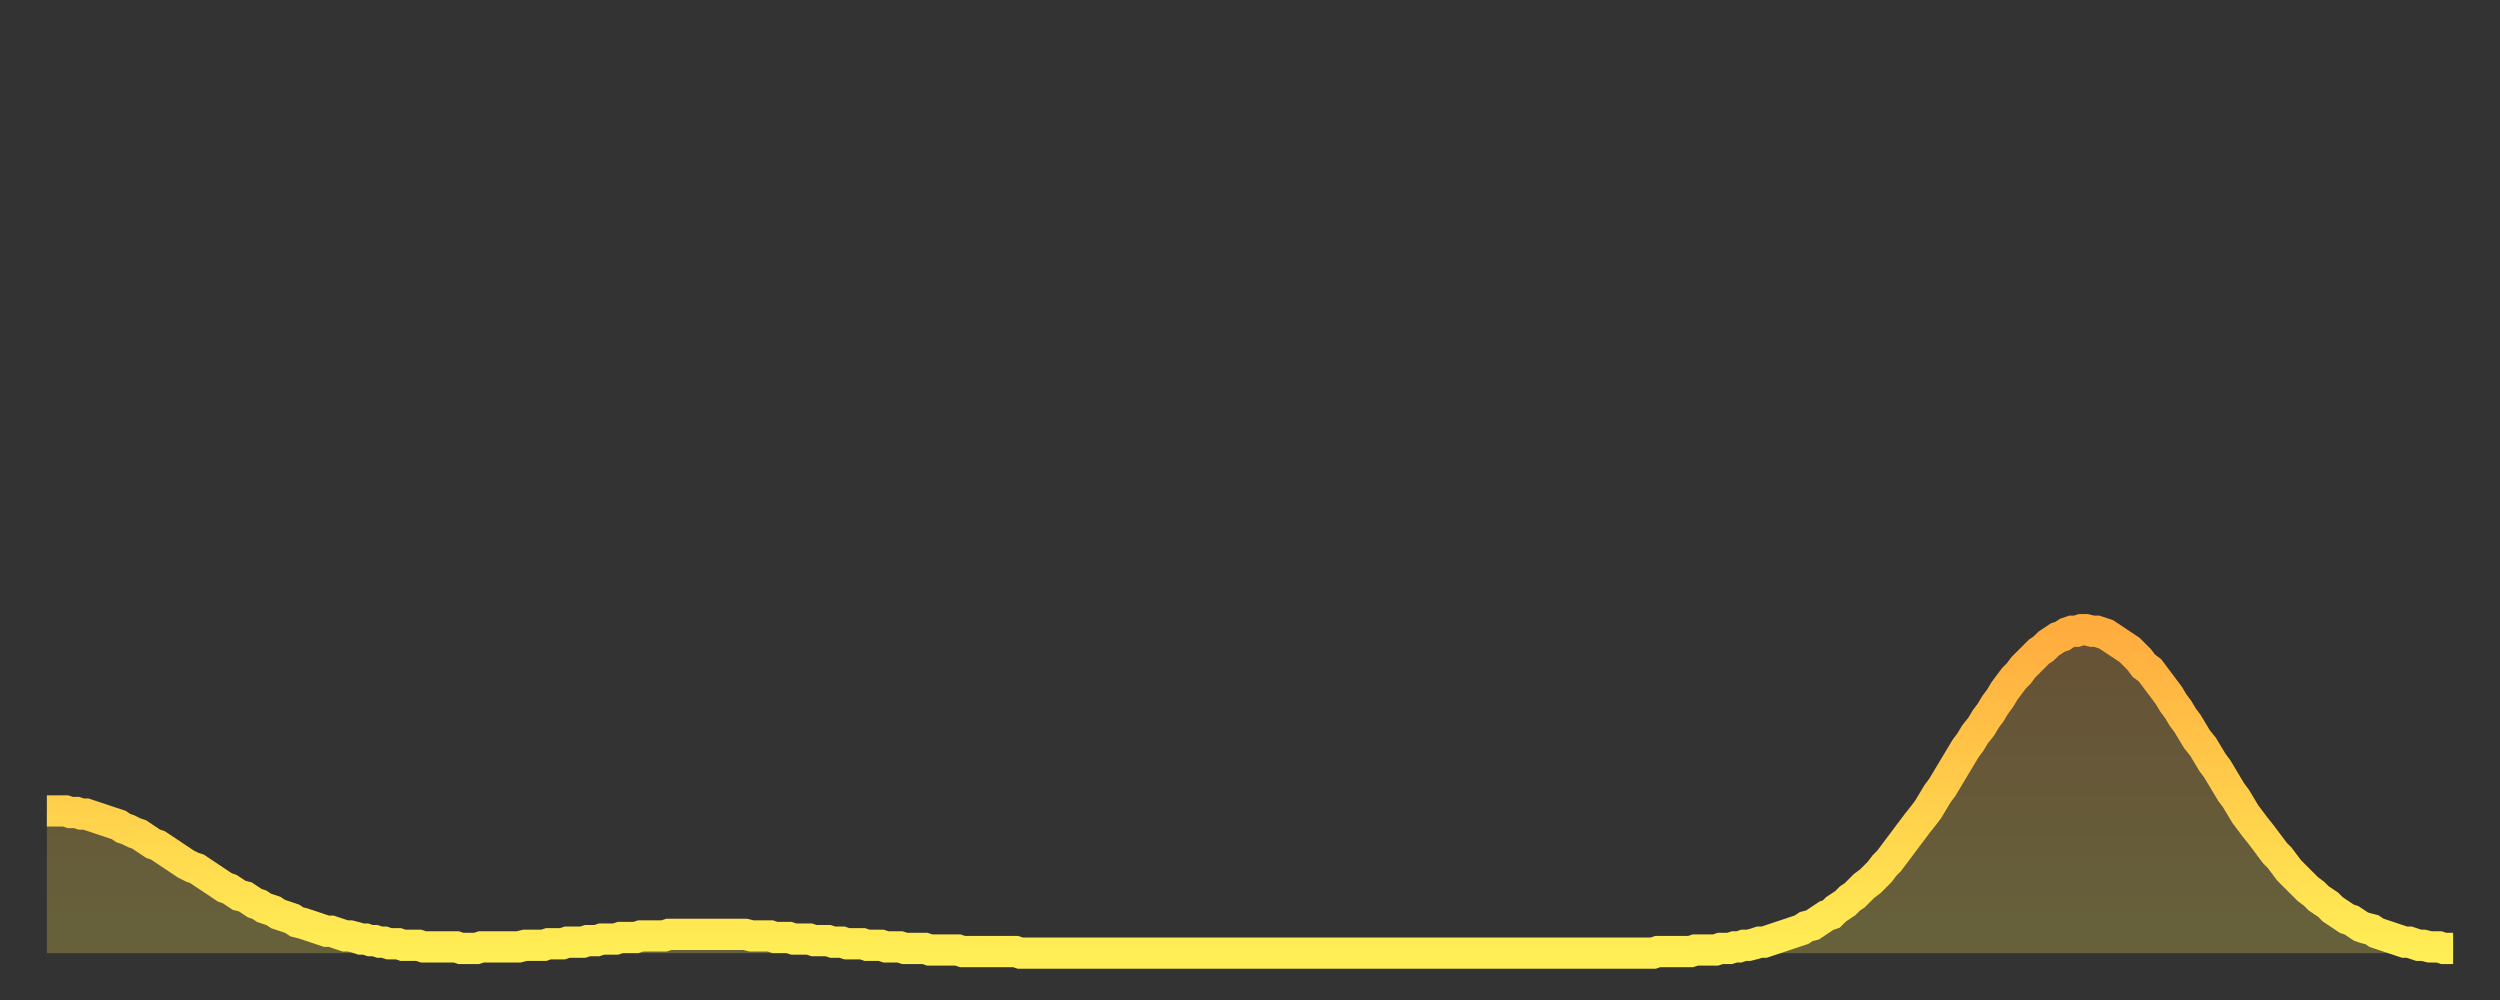 <?xml version="1.0" encoding="utf-8" ?>
<svg baseProfile="full" height="64" version="1.1" width="160" xmlns="http://www.w3.org/2000/svg" xmlns:ev="http://www.w3.org/2001/xml-events" xmlns:xlink="http://www.w3.org/1999/xlink"><rect width="100%" height="100%" fill="#333333" stroke="none"/><defs><linearGradient id="id1329034" x1="0" x2="0" y1="0" y2="1"><stop offset="0%" stop-color="#ffac3f" /><stop offset="50%" stop-color="#ffcd4a" /><stop offset="100%" stop-color="#ffee55" /></linearGradient></defs><g transform="translate(3,3)"><g><path d="M 0.0 48.9 0.3 48.9 0.6 48.9 0.9 48.9 1.2 48.9 1.5 49.0 1.9 49.0 2.2 49.1 2.5 49.1 2.8 49.2 3.1 49.3 3.4 49.4 3.7 49.5 4.0 49.6 4.3 49.7 4.6 49.8 4.9 50.0 5.2 50.1 5.6 50.3 5.9 50.4 6.2 50.6 6.5 50.8 6.8 51.0 7.1 51.1 7.4 51.3 7.7 51.5 8.0 51.7 8.3 51.9 8.6 52.1 8.9 52.3 9.3 52.5 9.6 52.6 9.9 52.8 10.2 53.0 10.5 53.2 10.8 53.4 11.1 53.6 11.4 53.8 11.7 53.9 12.0 54.1 12.3 54.3 12.7 54.4 13.0 54.6 13.3 54.8 13.6 54.9 13.9 55.1 14.2 55.2 14.5 55.3 14.8 55.5 15.1 55.6 15.4 55.7 15.7 55.8 16.0 56.0 16.4 56.1 16.7 56.2 17.0 56.3 17.3 56.4 17.6 56.5 17.9 56.6 18.2 56.6 18.5 56.7 18.8 56.8 19.1 56.9 19.4 56.9 19.8 57.0 20.1 57.1 20.4 57.1 20.7 57.2 21.0 57.2 21.3 57.3 21.6 57.3 21.9 57.4 22.2 57.4 22.5 57.4 22.8 57.5 23.1 57.5 23.5 57.5 23.8 57.5 24.1 57.6 24.4 57.6 24.7 57.6 25.0 57.6 25.3 57.6 25.6 57.6 25.9 57.6 26.2 57.6 26.5 57.7 26.8 57.7 27.2 57.7 27.5 57.7 27.8 57.6 28.1 57.6 28.4 57.6 28.7 57.6 29.0 57.6 29.3 57.6 29.6 57.6 29.9 57.6 30.2 57.6 30.6 57.5 30.9 57.5 31.2 57.5 31.5 57.5 31.8 57.5 32.1 57.4 32.4 57.4 32.7 57.4 33.0 57.4 33.3 57.3 33.6 57.3 33.9 57.3 34.3 57.3 34.6 57.2 34.9 57.2 35.2 57.2 35.5 57.1 35.8 57.1 36.1 57.1 36.4 57.1 36.7 57.0 37.0 57.0 37.3 57.0 37.7 57.0 38.0 56.9 38.3 56.9 38.6 56.9 38.9 56.9 39.2 56.9 39.5 56.9 39.8 56.8 40.1 56.8 40.4 56.8 40.7 56.8 41.0 56.8 41.4 56.8 41.7 56.8 42.0 56.8 42.3 56.8 42.6 56.8 42.9 56.8 43.2 56.8 43.5 56.8 43.8 56.8 44.1 56.8 44.4 56.8 44.7 56.8 45.1 56.9 45.4 56.9 45.7 56.9 46.0 56.9 46.3 56.9 46.6 57.0 46.9 57.0 47.2 57.0 47.5 57.0 47.8 57.1 48.1 57.1 48.5 57.1 48.8 57.1 49.1 57.2 49.4 57.2 49.7 57.2 50.0 57.2 50.3 57.3 50.6 57.3 50.9 57.3 51.2 57.4 51.5 57.4 51.8 57.4 52.2 57.4 52.5 57.5 52.8 57.5 53.1 57.5 53.4 57.5 53.7 57.6 54.0 57.6 54.3 57.6 54.6 57.6 54.9 57.7 55.2 57.7 55.6 57.7 55.9 57.7 56.2 57.7 56.5 57.8 56.8 57.8 57.1 57.8 57.4 57.8 57.7 57.8 58.0 57.8 58.3 57.8 58.6 57.9 58.9 57.9 59.3 57.9 59.6 57.9 59.9 57.9 60.2 57.9 60.5 57.9 60.8 57.9 61.1 57.9 61.4 57.9 61.7 57.9 62.0 57.9 62.3 58.0 62.6 58.0 63.0 58.0 63.3 58.0 63.6 58.0 63.9 58.0 64.2 58.0 64.5 58.0 64.8 58.0 65.1 58.0 65.4 58.0 65.7 58.0 66.0 58.0 66.4 58.0 66.7 58.0 67.0 58.0 67.3 58.0 67.6 58.0 67.9 58.0 68.2 58.0 68.5 58.0 68.8 58.0 69.1 58.0 69.4 58.0 69.7 58.0 70.1 58.0 70.4 58.0 70.7 58.0 71.0 58.0 71.3 58.0 71.6 58.0 71.9 58.0 72.2 58.0 72.5 58.0 72.8 58.0 73.1 58.0 73.5 58.0 73.8 58.0 74.1 58.0 74.4 58.0 74.7 58.0 75.0 58.0 75.3 58.0 75.6 58.0 75.9 58.0 76.2 58.0 76.5 58.0 76.8 58.0 77.2 58.0 77.5 58.0 77.8 58.0 78.1 58.0 78.4 58.0 78.7 58.0 79.0 58.0 79.3 58.0 79.6 58.0 79.9 58.0 80.2 58.0 80.5 58.0 80.9 58.0 81.2 58.0 81.5 58.0 81.8 58.0 82.1 58.0 82.4 58.0 82.7 58.0 83.0 58.0 83.3 58.0 83.6 58.0 83.9 58.0 84.3 58.0 84.6 58.0 84.9 58.0 85.2 58.0 85.5 58.0 85.8 58.0 86.1 58.0 86.4 58.0 86.7 58.0 87.0 58.0 87.3 58.0 87.6 58.0 88.0 58.0 88.3 58.0 88.6 58.0 88.9 58.0 89.2 58.0 89.5 58.0 89.8 58.0 90.1 58.0 90.4 58.0 90.7 58.0 91.0 58.0 91.4 58.0 91.7 58.0 92.0 58.0 92.3 58.0 92.6 58.0 92.9 58.0 93.2 58.0 93.5 58.0 93.8 58.0 94.1 58.0 94.4 58.0 94.7 58.0 95.1 58.0 95.4 58.0 95.7 58.0 96.0 58.0 96.3 58.0 96.6 58.0 96.9 58.0 97.2 58.0 97.5 58.0 97.8 58.0 98.1 58.0 98.4 58.0 98.8 58.0 99.1 58.0 99.4 58.0 99.7 58.0 100.0 58.0 100.3 58.0 100.6 58.0 100.9 58.0 101.2 58.0 101.5 58.0 101.8 58.0 102.2 58.0 102.5 58.0 102.8 58.0 103.1 57.9 103.4 57.9 103.7 57.9 104.0 57.9 104.3 57.9 104.6 57.9 104.9 57.9 105.2 57.9 105.5 57.8 105.9 57.8 106.2 57.8 106.5 57.8 106.8 57.8 107.1 57.7 107.4 57.7 107.7 57.7 108.0 57.6 108.3 57.6 108.6 57.5 108.9 57.5 109.3 57.4 109.6 57.3 109.9 57.3 110.2 57.2 110.5 57.1 110.8 57.0 111.1 56.9 111.4 56.8 111.7 56.7 112.0 56.6 112.3 56.5 112.6 56.3 113.0 56.2 113.3 56.0 113.6 55.8 113.9 55.6 114.2 55.5 114.5 55.2 114.8 55.0 115.1 54.8 115.4 54.5 115.7 54.3 116.0 54.0 116.3 53.7 116.7 53.4 117.0 53.1 117.3 52.8 117.6 52.4 117.9 52.1 118.2 51.7 118.5 51.3 118.8 50.9 119.1 50.5 119.4 50.1 119.7 49.7 120.1 49.2 120.4 48.8 120.7 48.3 121.0 47.8 121.3 47.4 121.6 46.9 121.9 46.4 122.2 45.9 122.5 45.4 122.8 44.9 123.1 44.5 123.4 44.0 123.8 43.5 124.1 43.0 124.4 42.6 124.7 42.1 125.0 41.7 125.3 41.2 125.6 40.8 125.9 40.4 126.2 40.1 126.5 39.7 126.8 39.4 127.2 39.0 127.5 38.7 127.8 38.5 128.1 38.2 128.4 38.0 128.7 37.8 129.0 37.7 129.3 37.5 129.6 37.4 129.9 37.4 130.2 37.3 130.5 37.3 130.9 37.4 131.2 37.4 131.5 37.5 131.8 37.6 132.1 37.8 132.4 38.0 132.7 38.2 133.0 38.4 133.3 38.6 133.6 38.9 133.9 39.2 134.2 39.6 134.6 39.9 134.9 40.3 135.2 40.7 135.5 41.1 135.8 41.5 136.1 42.0 136.4 42.4 136.7 42.9 137.0 43.3 137.3 43.8 137.6 44.3 138.0 44.8 138.3 45.3 138.6 45.8 138.9 46.2 139.2 46.7 139.5 47.2 139.8 47.7 140.1 48.1 140.4 48.6 140.7 49.1 141.0 49.5 141.3 49.9 141.7 50.4 142.0 50.8 142.3 51.2 142.6 51.6 142.9 51.9 143.2 52.3 143.5 52.7 143.8 53.0 144.1 53.3 144.4 53.6 144.7 53.9 145.1 54.2 145.4 54.5 145.7 54.7 146.0 54.9 146.3 55.2 146.6 55.4 146.9 55.6 147.2 55.8 147.5 55.9 147.8 56.1 148.1 56.3 148.4 56.4 148.8 56.5 149.1 56.7 149.4 56.8 149.7 56.9 150.0 57.0 150.3 57.1 150.6 57.2 150.9 57.3 151.2 57.3 151.5 57.4 151.8 57.5 152.1 57.5 152.5 57.6 152.8 57.6 153.1 57.6 153.4 57.7 153.7 57.7 154.0 57.7" fill="none" id="graph-curve" opacity="1" stroke="url(#id1329034)" stroke-width="2" /><path d="M 0 58 L 0.0 48.9 0.3 48.9 0.6 48.9 0.9 48.9 1.2 48.9 1.5 49.0 1.9 49.0 2.2 49.1 2.5 49.1 2.8 49.2 3.1 49.3 3.4 49.4 3.7 49.5 4.0 49.6 4.3 49.7 4.6 49.8 4.9 50.0 5.2 50.1 5.6 50.3 5.9 50.4 6.2 50.6 6.5 50.8 6.8 51.0 7.1 51.1 7.4 51.3 7.7 51.5 8.0 51.7 8.3 51.9 8.6 52.1 8.9 52.3 9.3 52.5 9.6 52.6 9.9 52.8 10.2 53.0 10.5 53.2 10.8 53.4 11.1 53.6 11.4 53.8 11.7 53.9 12.0 54.1 12.3 54.3 12.7 54.4 13.0 54.6 13.3 54.8 13.6 54.9 13.9 55.1 14.2 55.2 14.5 55.3 14.8 55.5 15.1 55.6 15.4 55.7 15.7 55.8 16.0 56.0 16.4 56.1 16.7 56.2 17.0 56.3 17.3 56.4 17.6 56.5 17.9 56.6 18.2 56.6 18.5 56.7 18.8 56.8 19.1 56.9 19.4 56.9 19.8 57.0 20.1 57.1 20.4 57.1 20.7 57.2 21.0 57.2 21.3 57.3 21.6 57.3 21.9 57.4 22.2 57.4 22.5 57.4 22.8 57.5 23.1 57.5 23.5 57.5 23.8 57.5 24.1 57.6 24.4 57.6 24.7 57.6 25.0 57.6 25.3 57.6 25.6 57.6 25.9 57.6 26.2 57.6 26.5 57.7 26.8 57.7 27.2 57.7 27.5 57.7 27.8 57.6 28.1 57.6 28.4 57.6 28.7 57.6 29.0 57.6 29.3 57.6 29.6 57.6 29.9 57.6 30.2 57.6 30.6 57.5 30.9 57.5 31.2 57.5 31.5 57.5 31.8 57.5 32.1 57.4 32.4 57.4 32.7 57.4 33.0 57.4 33.3 57.3 33.6 57.3 33.9 57.3 34.3 57.3 34.6 57.2 34.9 57.2 35.2 57.2 35.5 57.1 35.8 57.1 36.1 57.1 36.4 57.1 36.7 57.0 37.0 57.0 37.3 57.0 37.7 57.0 38.0 56.9 38.3 56.9 38.6 56.9 38.9 56.9 39.2 56.9 39.5 56.9 39.8 56.8 40.1 56.8 40.4 56.8 40.7 56.8 41.0 56.8 41.4 56.8 41.7 56.8 42.0 56.8 42.3 56.8 42.6 56.8 42.9 56.8 43.2 56.8 43.5 56.8 43.8 56.8 44.1 56.8 44.4 56.8 44.7 56.8 45.1 56.9 45.4 56.9 45.7 56.9 46.0 56.9 46.3 56.9 46.6 57.0 46.9 57.0 47.2 57.0 47.5 57.0 47.8 57.1 48.1 57.1 48.5 57.1 48.8 57.1 49.1 57.2 49.4 57.2 49.7 57.2 50.0 57.2 50.3 57.3 50.6 57.3 50.9 57.3 51.2 57.4 51.5 57.4 51.8 57.4 52.2 57.4 52.5 57.5 52.8 57.5 53.1 57.5 53.4 57.5 53.7 57.6 54.0 57.6 54.3 57.6 54.6 57.6 54.9 57.7 55.2 57.7 55.6 57.7 55.9 57.7 56.2 57.7 56.5 57.8 56.8 57.8 57.1 57.8 57.4 57.8 57.7 57.8 58.0 57.8 58.3 57.8 58.6 57.9 58.9 57.9 59.3 57.9 59.6 57.9 59.9 57.9 60.2 57.9 60.5 57.9 60.8 57.9 61.1 57.9 61.4 57.9 61.7 57.9 62.0 57.9 62.3 58.0 62.6 58.0 63.0 58.0 63.3 58.0 63.6 58.0 63.9 58.0 64.2 58.0 64.5 58.0 64.8 58.0 65.1 58.0 65.4 58.0 65.7 58.0 66.0 58.0 66.4 58.0 66.7 58.0 67.0 58.0 67.3 58.0 67.6 58.0 67.9 58.0 68.2 58.0 68.5 58.0 68.8 58.0 69.1 58.0 69.4 58.0 69.7 58.0 70.1 58.0 70.4 58.0 70.7 58.0 71.0 58.0 71.3 58.0 71.6 58.0 71.9 58.0 72.2 58.0 72.5 58.0 72.8 58.0 73.1 58.0 73.5 58.0 73.8 58.0 74.1 58.0 74.4 58.0 74.7 58.0 75.0 58.0 75.3 58.0 75.6 58.0 75.9 58.0 76.2 58.0 76.5 58.0 76.8 58.0 77.2 58.0 77.5 58.0 77.8 58.0 78.1 58.0 78.4 58.0 78.7 58.0 79.0 58.0 79.3 58.0 79.6 58.0 79.9 58.0 80.2 58.0 80.5 58.0 80.9 58.0 81.2 58.0 81.5 58.0 81.8 58.0 82.1 58.0 82.4 58.0 82.7 58.0 83.0 58.0 83.3 58.0 83.6 58.0 83.9 58.0 84.3 58.0 84.6 58.0 84.9 58.0 85.2 58.0 85.5 58.0 85.8 58.0 86.1 58.0 86.4 58.0 86.7 58.0 87.0 58.0 87.3 58.0 87.6 58.0 88.0 58.0 88.3 58.0 88.6 58.0 88.9 58.0 89.2 58.0 89.5 58.0 89.8 58.0 90.1 58.0 90.4 58.0 90.7 58.0 91.0 58.0 91.4 58.0 91.7 58.0 92.0 58.0 92.3 58.0 92.6 58.0 92.9 58.0 93.2 58.0 93.5 58.0 93.8 58.0 94.1 58.0 94.4 58.0 94.7 58.0 95.1 58.0 95.4 58.0 95.7 58.0 96.0 58.0 96.3 58.0 96.6 58.0 96.9 58.0 97.2 58.0 97.5 58.0 97.8 58.0 98.1 58.0 98.4 58.0 98.8 58.0 99.1 58.0 99.4 58.0 99.7 58.0 100.0 58.0 100.3 58.0 100.6 58.0 100.9 58.0 101.2 58.0 101.5 58.0 101.8 58.0 102.2 58.0 102.5 58.0 102.8 58.0 103.1 57.9 103.4 57.9 103.7 57.9 104.0 57.9 104.3 57.9 104.6 57.9 104.9 57.9 105.2 57.9 105.5 57.8 105.9 57.8 106.2 57.8 106.5 57.8 106.8 57.8 107.1 57.7 107.4 57.7 107.7 57.7 108.0 57.6 108.3 57.6 108.6 57.5 108.9 57.5 109.3 57.4 109.6 57.3 109.9 57.3 110.2 57.2 110.5 57.1 110.8 57.0 111.1 56.9 111.4 56.8 111.7 56.7 112.0 56.6 112.3 56.5 112.6 56.3 113.0 56.2 113.3 56.0 113.6 55.8 113.9 55.6 114.2 55.5 114.5 55.2 114.8 55.0 115.1 54.8 115.4 54.5 115.7 54.3 116.0 54.0 116.3 53.7 116.7 53.4 117.0 53.1 117.3 52.8 117.6 52.4 117.9 52.1 118.2 51.7 118.5 51.3 118.8 50.9 119.1 50.5 119.4 50.1 119.7 49.7 120.1 49.2 120.4 48.8 120.7 48.3 121.0 47.8 121.3 47.4 121.6 46.9 121.9 46.4 122.2 45.9 122.5 45.4 122.8 44.9 123.1 44.5 123.4 44.0 123.8 43.5 124.1 43.0 124.4 42.6 124.7 42.1 125.0 41.7 125.3 41.2 125.6 40.8 125.9 40.4 126.2 40.1 126.5 39.7 126.8 39.4 127.2 39.0 127.5 38.7 127.8 38.5 128.1 38.2 128.4 38.0 128.7 37.8 129.0 37.7 129.3 37.5 129.6 37.4 129.9 37.4 130.2 37.3 130.5 37.3 130.9 37.4 131.2 37.4 131.5 37.5 131.8 37.6 132.1 37.8 132.4 38.0 132.7 38.2 133.0 38.4 133.3 38.6 133.6 38.9 133.9 39.2 134.2 39.6 134.6 39.9 134.9 40.3 135.2 40.7 135.5 41.1 135.8 41.5 136.1 42.0 136.4 42.4 136.7 42.9 137.0 43.3 137.3 43.8 137.6 44.3 138.0 44.8 138.3 45.3 138.6 45.8 138.9 46.2 139.2 46.7 139.5 47.2 139.8 47.7 140.1 48.1 140.4 48.6 140.7 49.1 141.0 49.5 141.3 49.9 141.7 50.4 142.0 50.8 142.3 51.2 142.6 51.6 142.9 51.9 143.2 52.3 143.5 52.7 143.8 53.0 144.1 53.3 144.4 53.6 144.7 53.9 145.1 54.2 145.4 54.5 145.7 54.7 146.0 54.9 146.3 55.2 146.6 55.4 146.9 55.6 147.2 55.8 147.5 55.9 147.8 56.1 148.1 56.3 148.4 56.4 148.8 56.5 149.1 56.7 149.4 56.8 149.7 56.9 150.0 57.0 150.3 57.1 150.6 57.2 150.9 57.3 151.2 57.3 151.5 57.4 151.8 57.5 152.1 57.5 152.5 57.6 152.8 57.6 153.1 57.6 153.4 57.7 153.7 57.7 154.0 57.7 154 58" fill="url(#id1329034)" fill-opacity=".25" id="graph-shadow" /></g></g></svg>